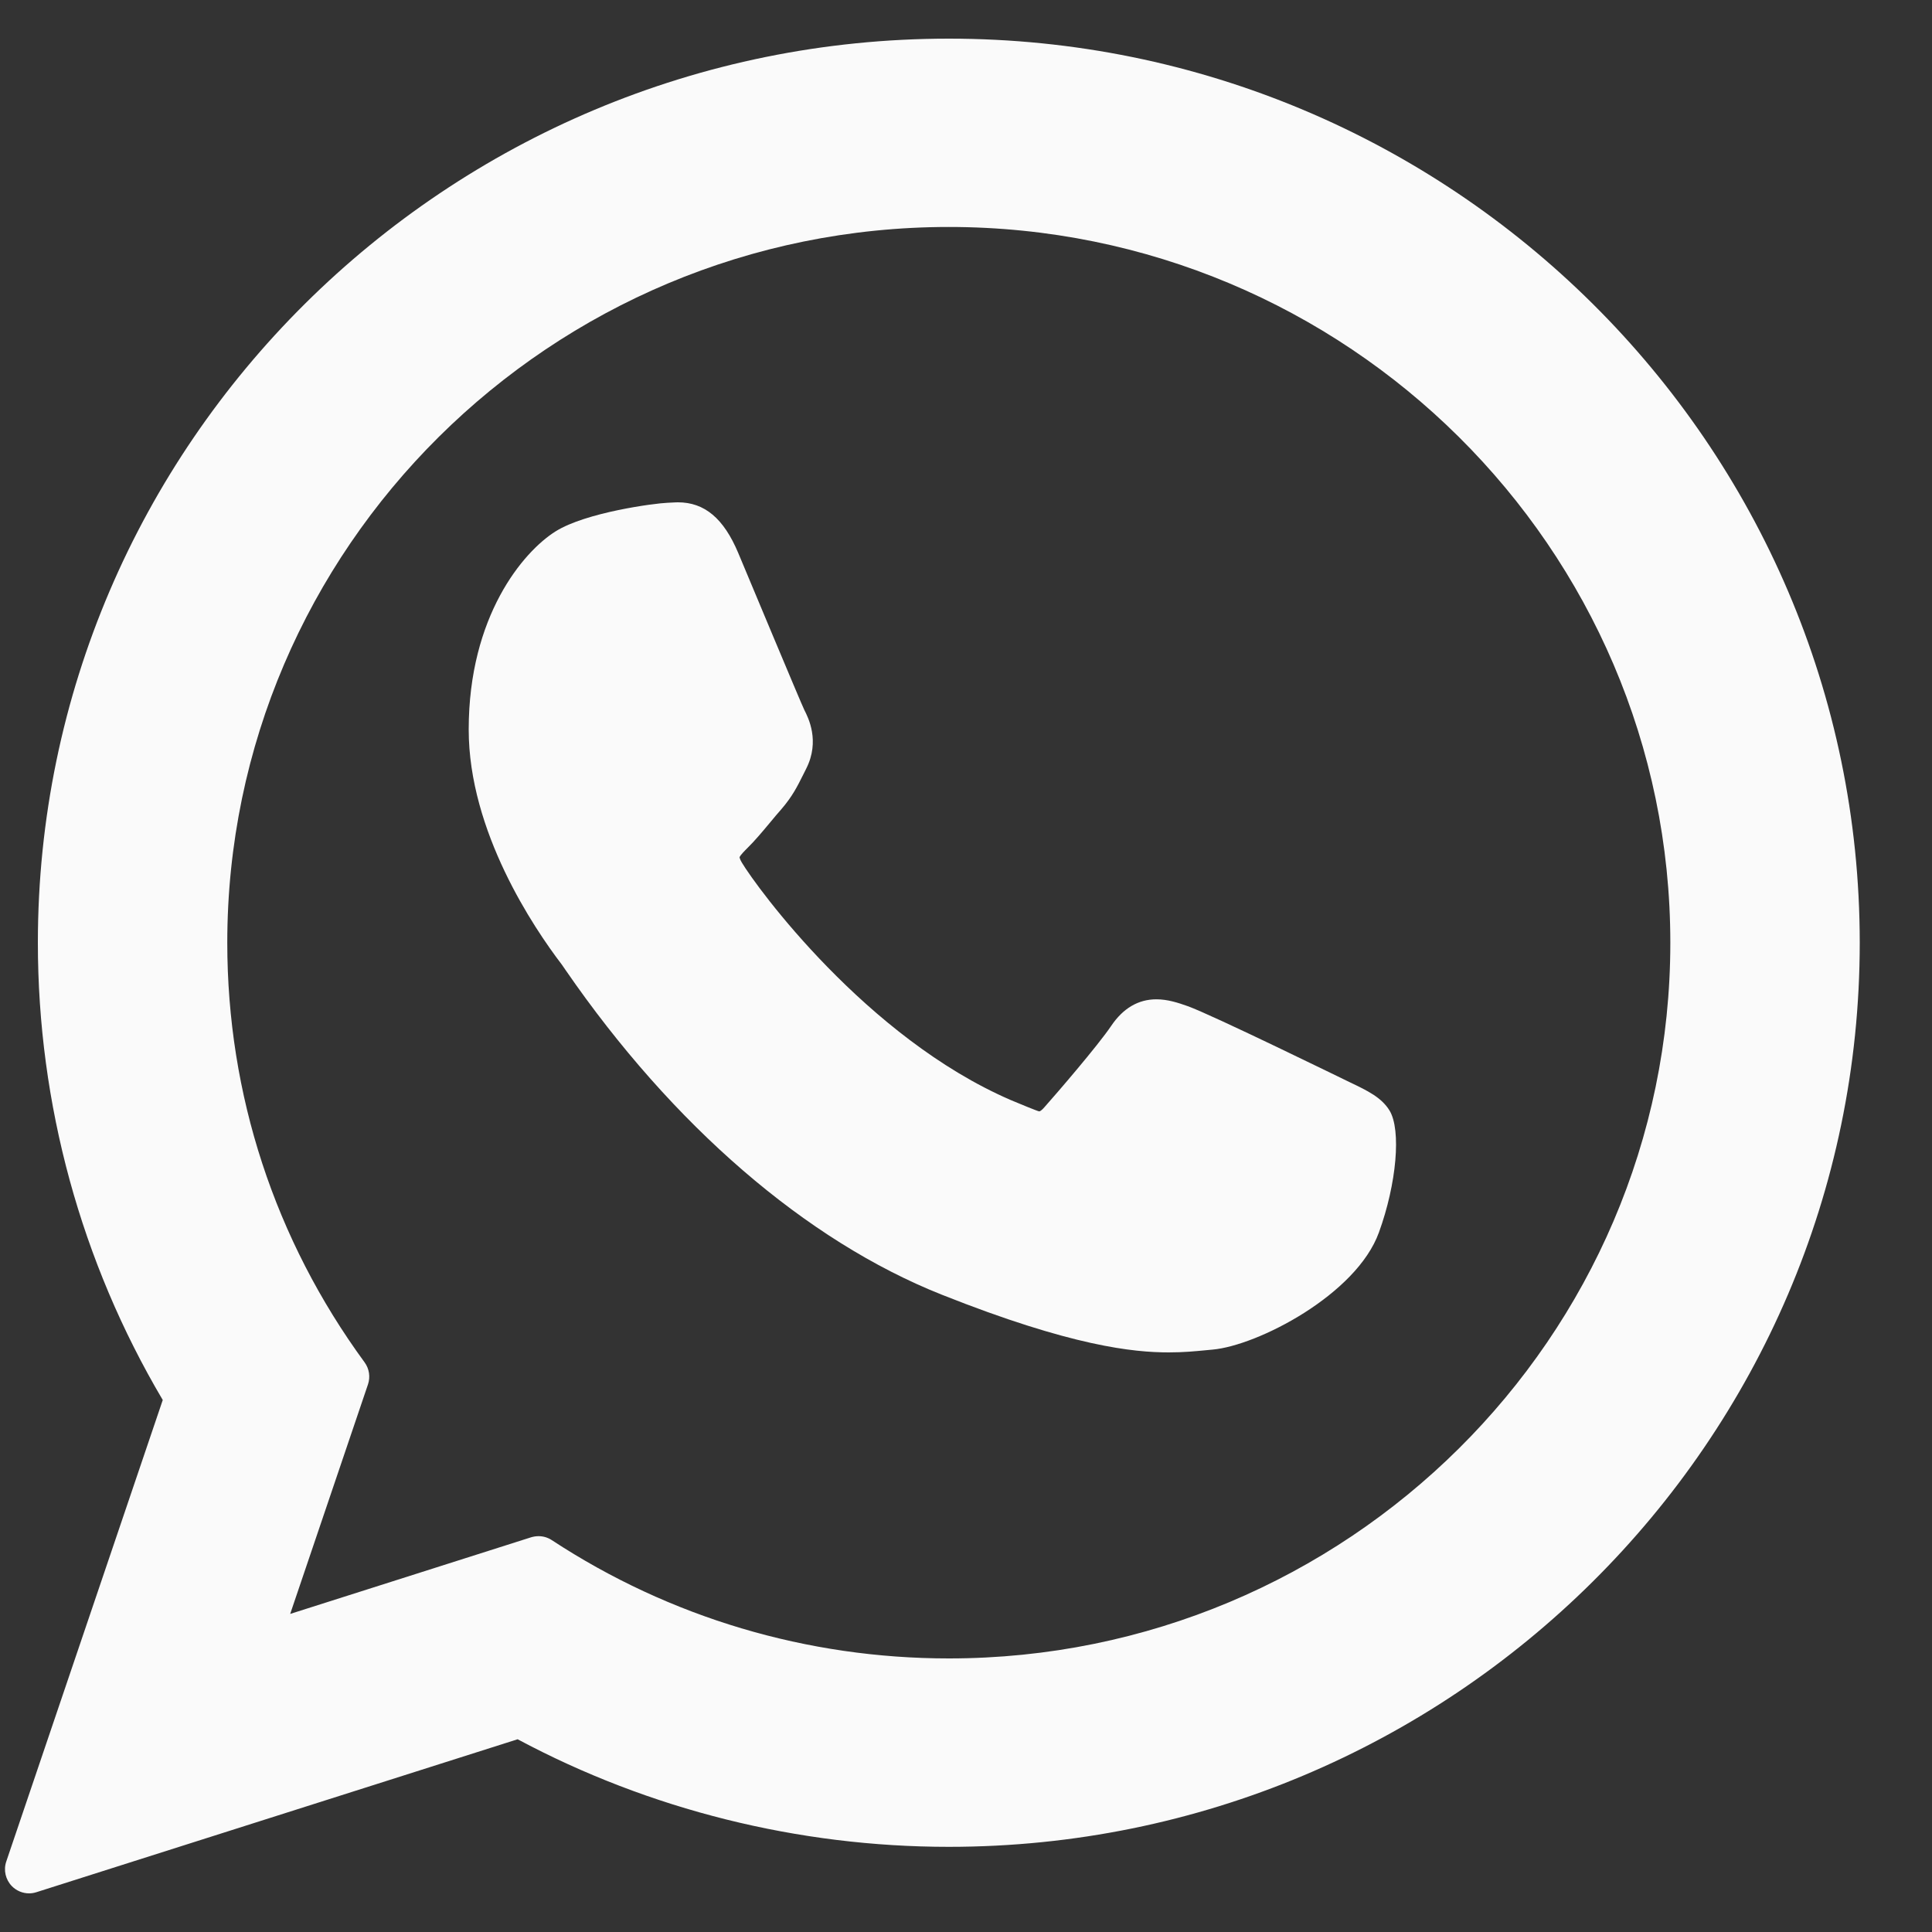 <?xml version="1.0" encoding="UTF-8"?> <svg xmlns="http://www.w3.org/2000/svg" width="25" height="25" viewBox="0 0 25 25" fill="none"><rect x="0" y="0" width="25" height="25" fill="#333333" stroke="none"/><path d="M17.468 14.005C17.421 13.983 15.68 13.13 15.37 13.02C15.244 12.975 15.108 12.931 14.964 12.931C14.729 12.931 14.532 13.047 14.378 13.276C14.204 13.533 13.677 14.145 13.514 14.328C13.493 14.352 13.464 14.381 13.447 14.381C13.431 14.381 13.162 14.27 13.08 14.235C11.212 13.428 9.794 11.488 9.599 11.161C9.571 11.114 9.57 11.093 9.57 11.093C9.577 11.068 9.64 11.005 9.672 10.973C9.767 10.88 9.87 10.757 9.969 10.638C10.016 10.581 10.063 10.525 10.11 10.472C10.254 10.305 10.318 10.175 10.393 10.025L10.432 9.947C10.614 9.588 10.458 9.285 10.408 9.187C10.367 9.105 9.631 7.341 9.553 7.156C9.365 6.708 9.117 6.5 8.772 6.5C8.74 6.5 8.772 6.5 8.637 6.506C8.474 6.512 7.583 6.629 7.189 6.876C6.771 7.138 6.065 7.972 6.065 9.44C6.065 10.76 6.908 12.008 7.27 12.482C7.279 12.494 7.295 12.518 7.319 12.553C8.706 14.566 10.434 16.057 12.186 16.753C13.872 17.423 14.671 17.5 15.125 17.5H15.125C15.316 17.5 15.469 17.485 15.603 17.472L15.689 17.464C16.272 17.413 17.552 16.753 17.843 15.948C18.073 15.315 18.133 14.622 17.981 14.371C17.876 14.2 17.696 14.114 17.468 14.005Z" fill="#FAFAFA"></path><path d="M12.278 0.5C5.778 0.5 0.49 5.748 0.49 12.199C0.49 14.286 1.048 16.328 2.106 18.116L0.081 24.088C0.043 24.2 0.072 24.323 0.154 24.407C0.213 24.467 0.294 24.5 0.376 24.5C0.408 24.5 0.44 24.495 0.471 24.485L6.698 22.506C8.402 23.417 10.329 23.898 12.278 23.898C18.777 23.898 24.065 18.65 24.065 12.199C24.065 5.748 18.777 0.5 12.278 0.5ZM12.278 21.46C10.444 21.46 8.667 20.931 7.14 19.929C7.088 19.895 7.029 19.878 6.969 19.878C6.937 19.878 6.905 19.883 6.874 19.892L3.755 20.884L4.762 17.913C4.794 17.817 4.778 17.711 4.718 17.629C3.555 16.04 2.941 14.162 2.941 12.199C2.941 7.092 7.129 2.937 12.278 2.937C17.425 2.937 21.614 7.092 21.614 12.199C21.614 17.306 17.426 21.46 12.278 21.46Z" fill="#FAFAFA"></path></svg> 